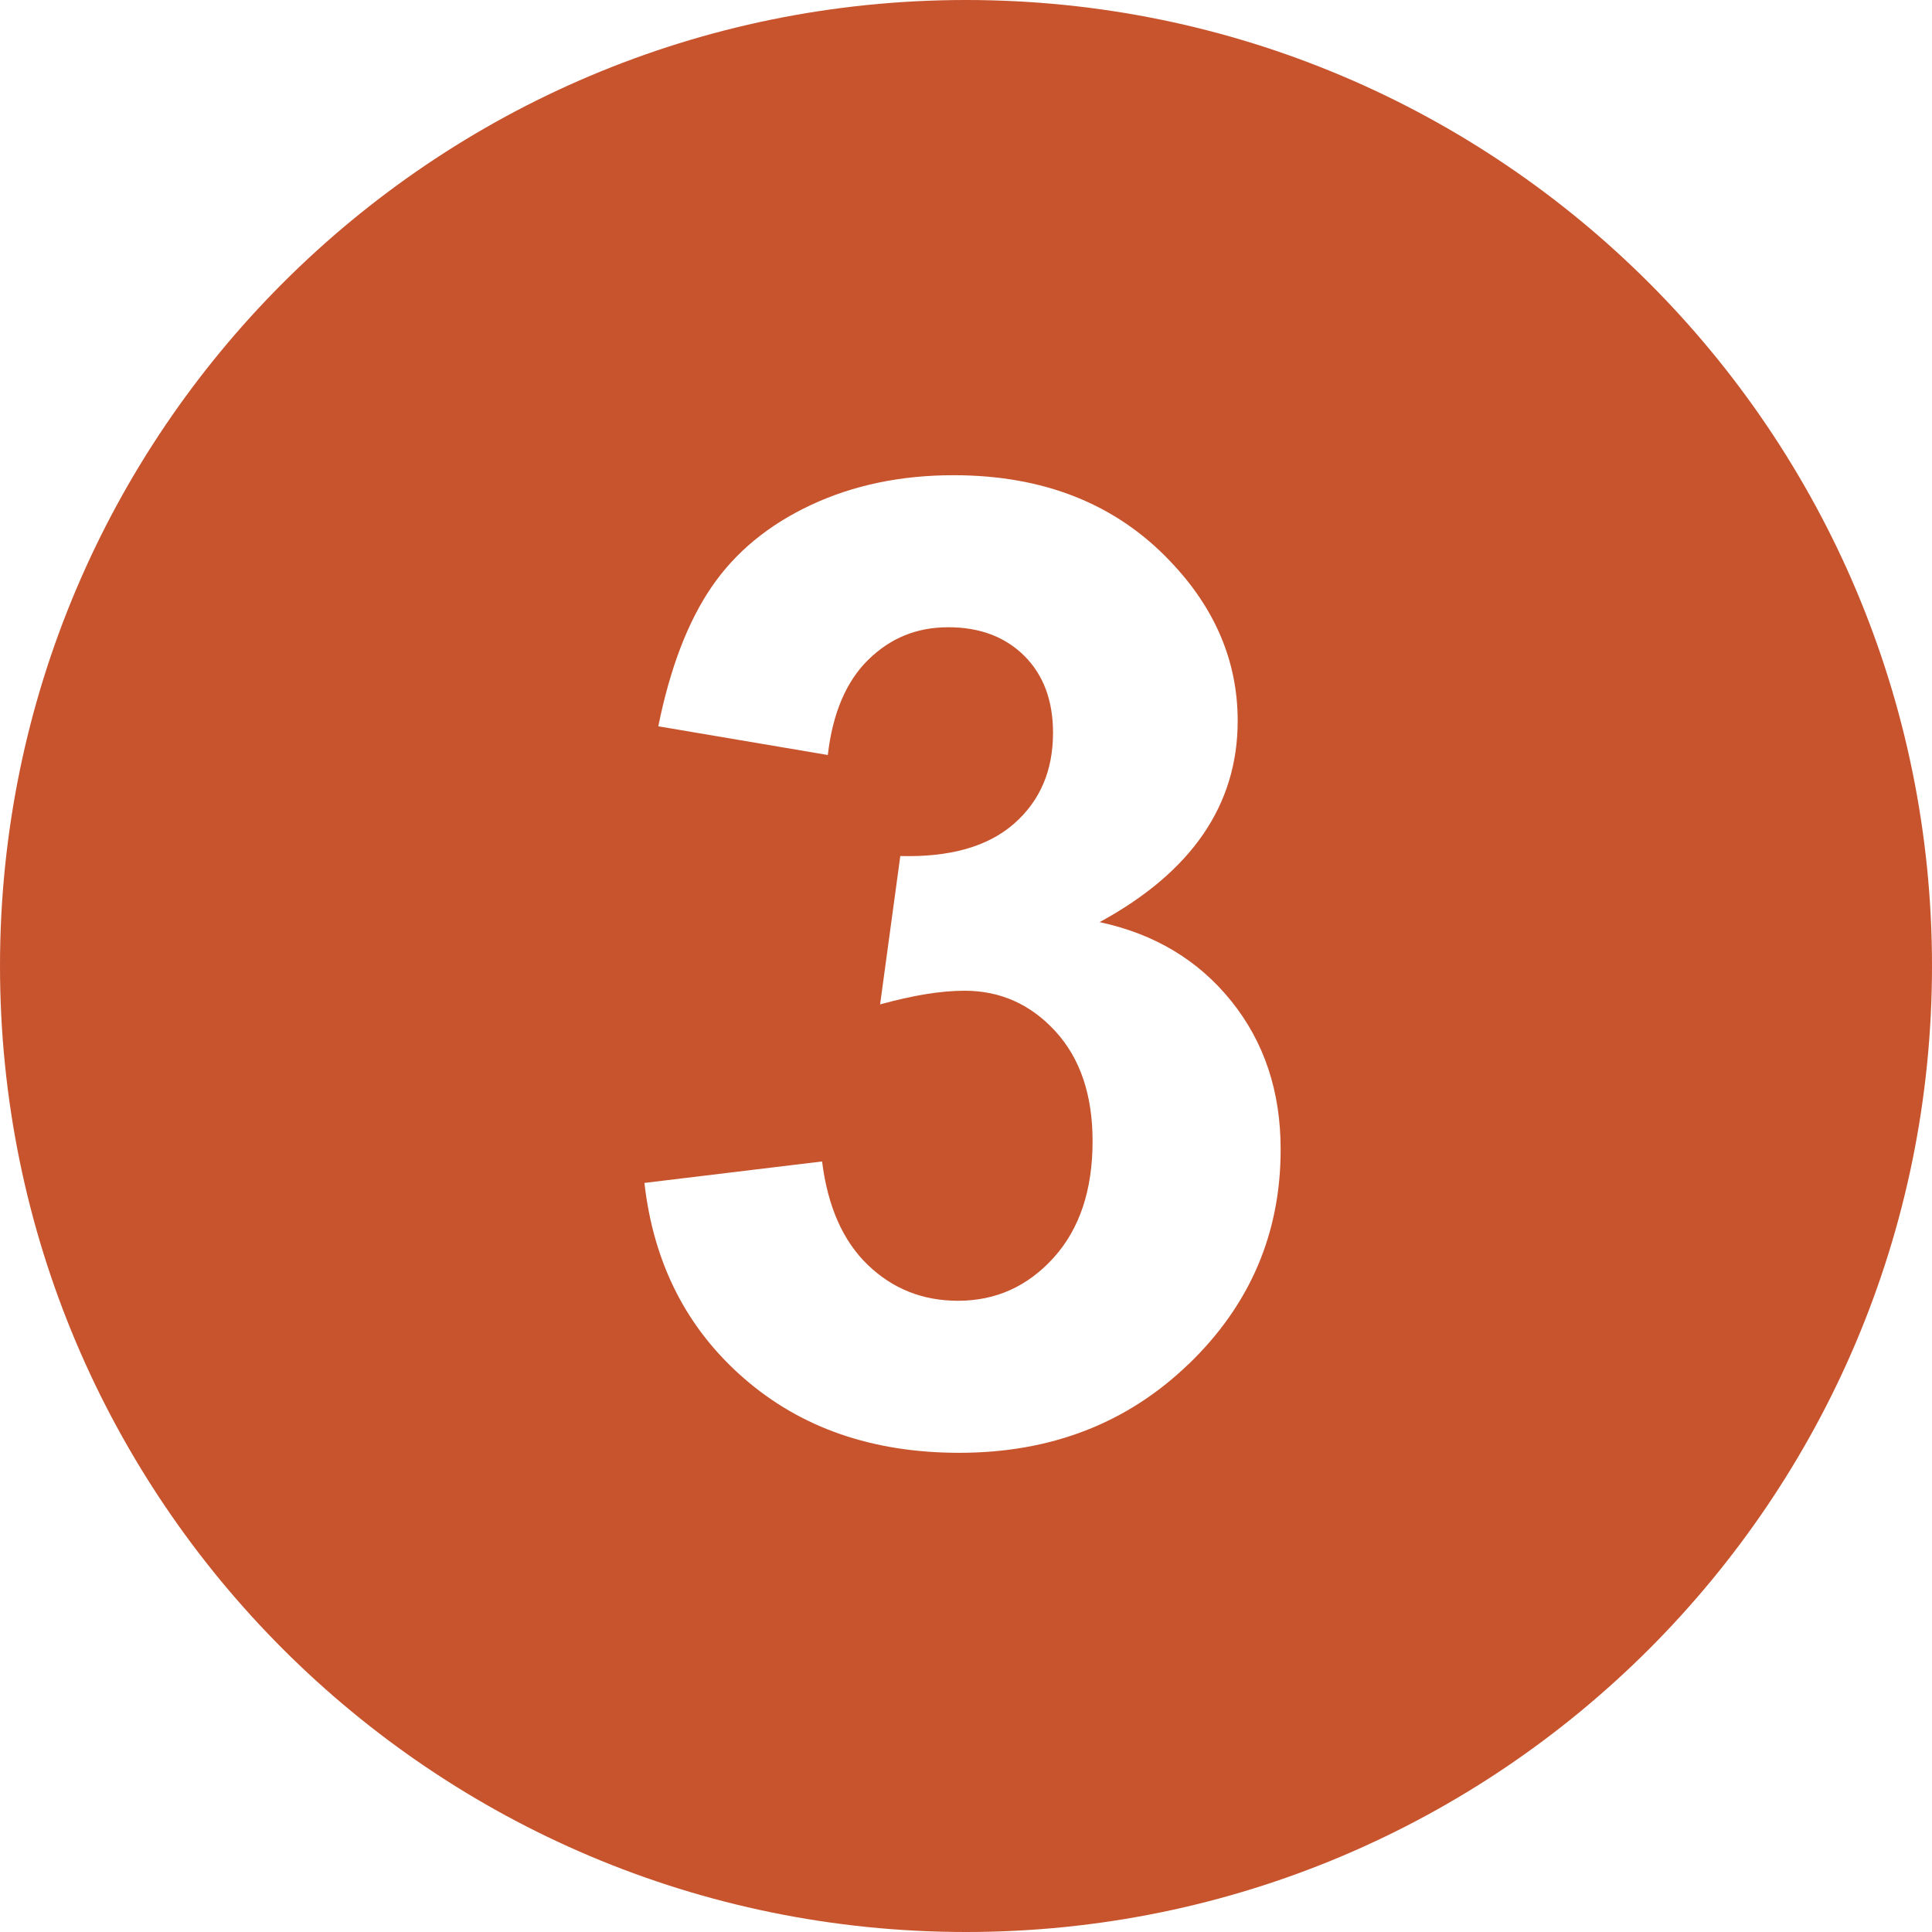 <svg xmlns="http://www.w3.org/2000/svg" id="_&#xB808;&#xC774;&#xC5B4;_1" data-name="&#xB808;&#xC774;&#xC5B4;_1" viewBox="0 0 650 650"><defs><style> .cls-1 { fill: #c7542d; } </style></defs><path class="cls-1" d="M325,0C145.5,0,0,145.5,0,325s145.5,325,325,325,325-145.5,325-325S504.5,0,325,0ZM399.88,458.93c-20.65,19.93-46.35,29.85-77.15,29.85-29.15,0-53.32-8.37-72.5-25.12-19.23-16.75-30.35-38.63-33.42-65.68l59.77-7.22c1.9,15.18,7.03,26.77,15.4,34.82,8.33,8.02,18.45,12.05,30.33,12.05,12.75,0,23.48-4.85,32.23-14.55,8.7-9.67,13.05-22.73,13.05-39.15,0-15.53-4.17-27.87-12.52-36.98-8.37-9.1-18.55-13.63-30.57-13.63-7.93,0-17.37,1.55-28.4,4.6l6.8-49.92c16.7.45,29.45-3.17,38.23-10.85s13.15-17.88,13.15-30.6c0-10.82-3.2-19.43-9.63-25.87-6.45-6.42-14.98-9.65-25.62-9.65s-19.48,3.65-26.92,10.95-11.98,18-13.6,32.03l-57.03-9.65c3.95-19.55,9.93-35.17,17.93-46.88s19.13-20.88,33.4-27.57,30.3-10.03,48.02-10.03c30.32,0,54.65,9.68,72.95,29.03,15.1,15.83,22.63,33.7,22.63,53.63,0,28.28-15.47,50.85-46.45,67.7,18.48,3.95,33.25,12.83,44.3,26.57,11.08,13.78,16.6,30.38,16.6,49.85.02,28.3-10.3,52.37-30.95,72.28h0Z"></path></svg>